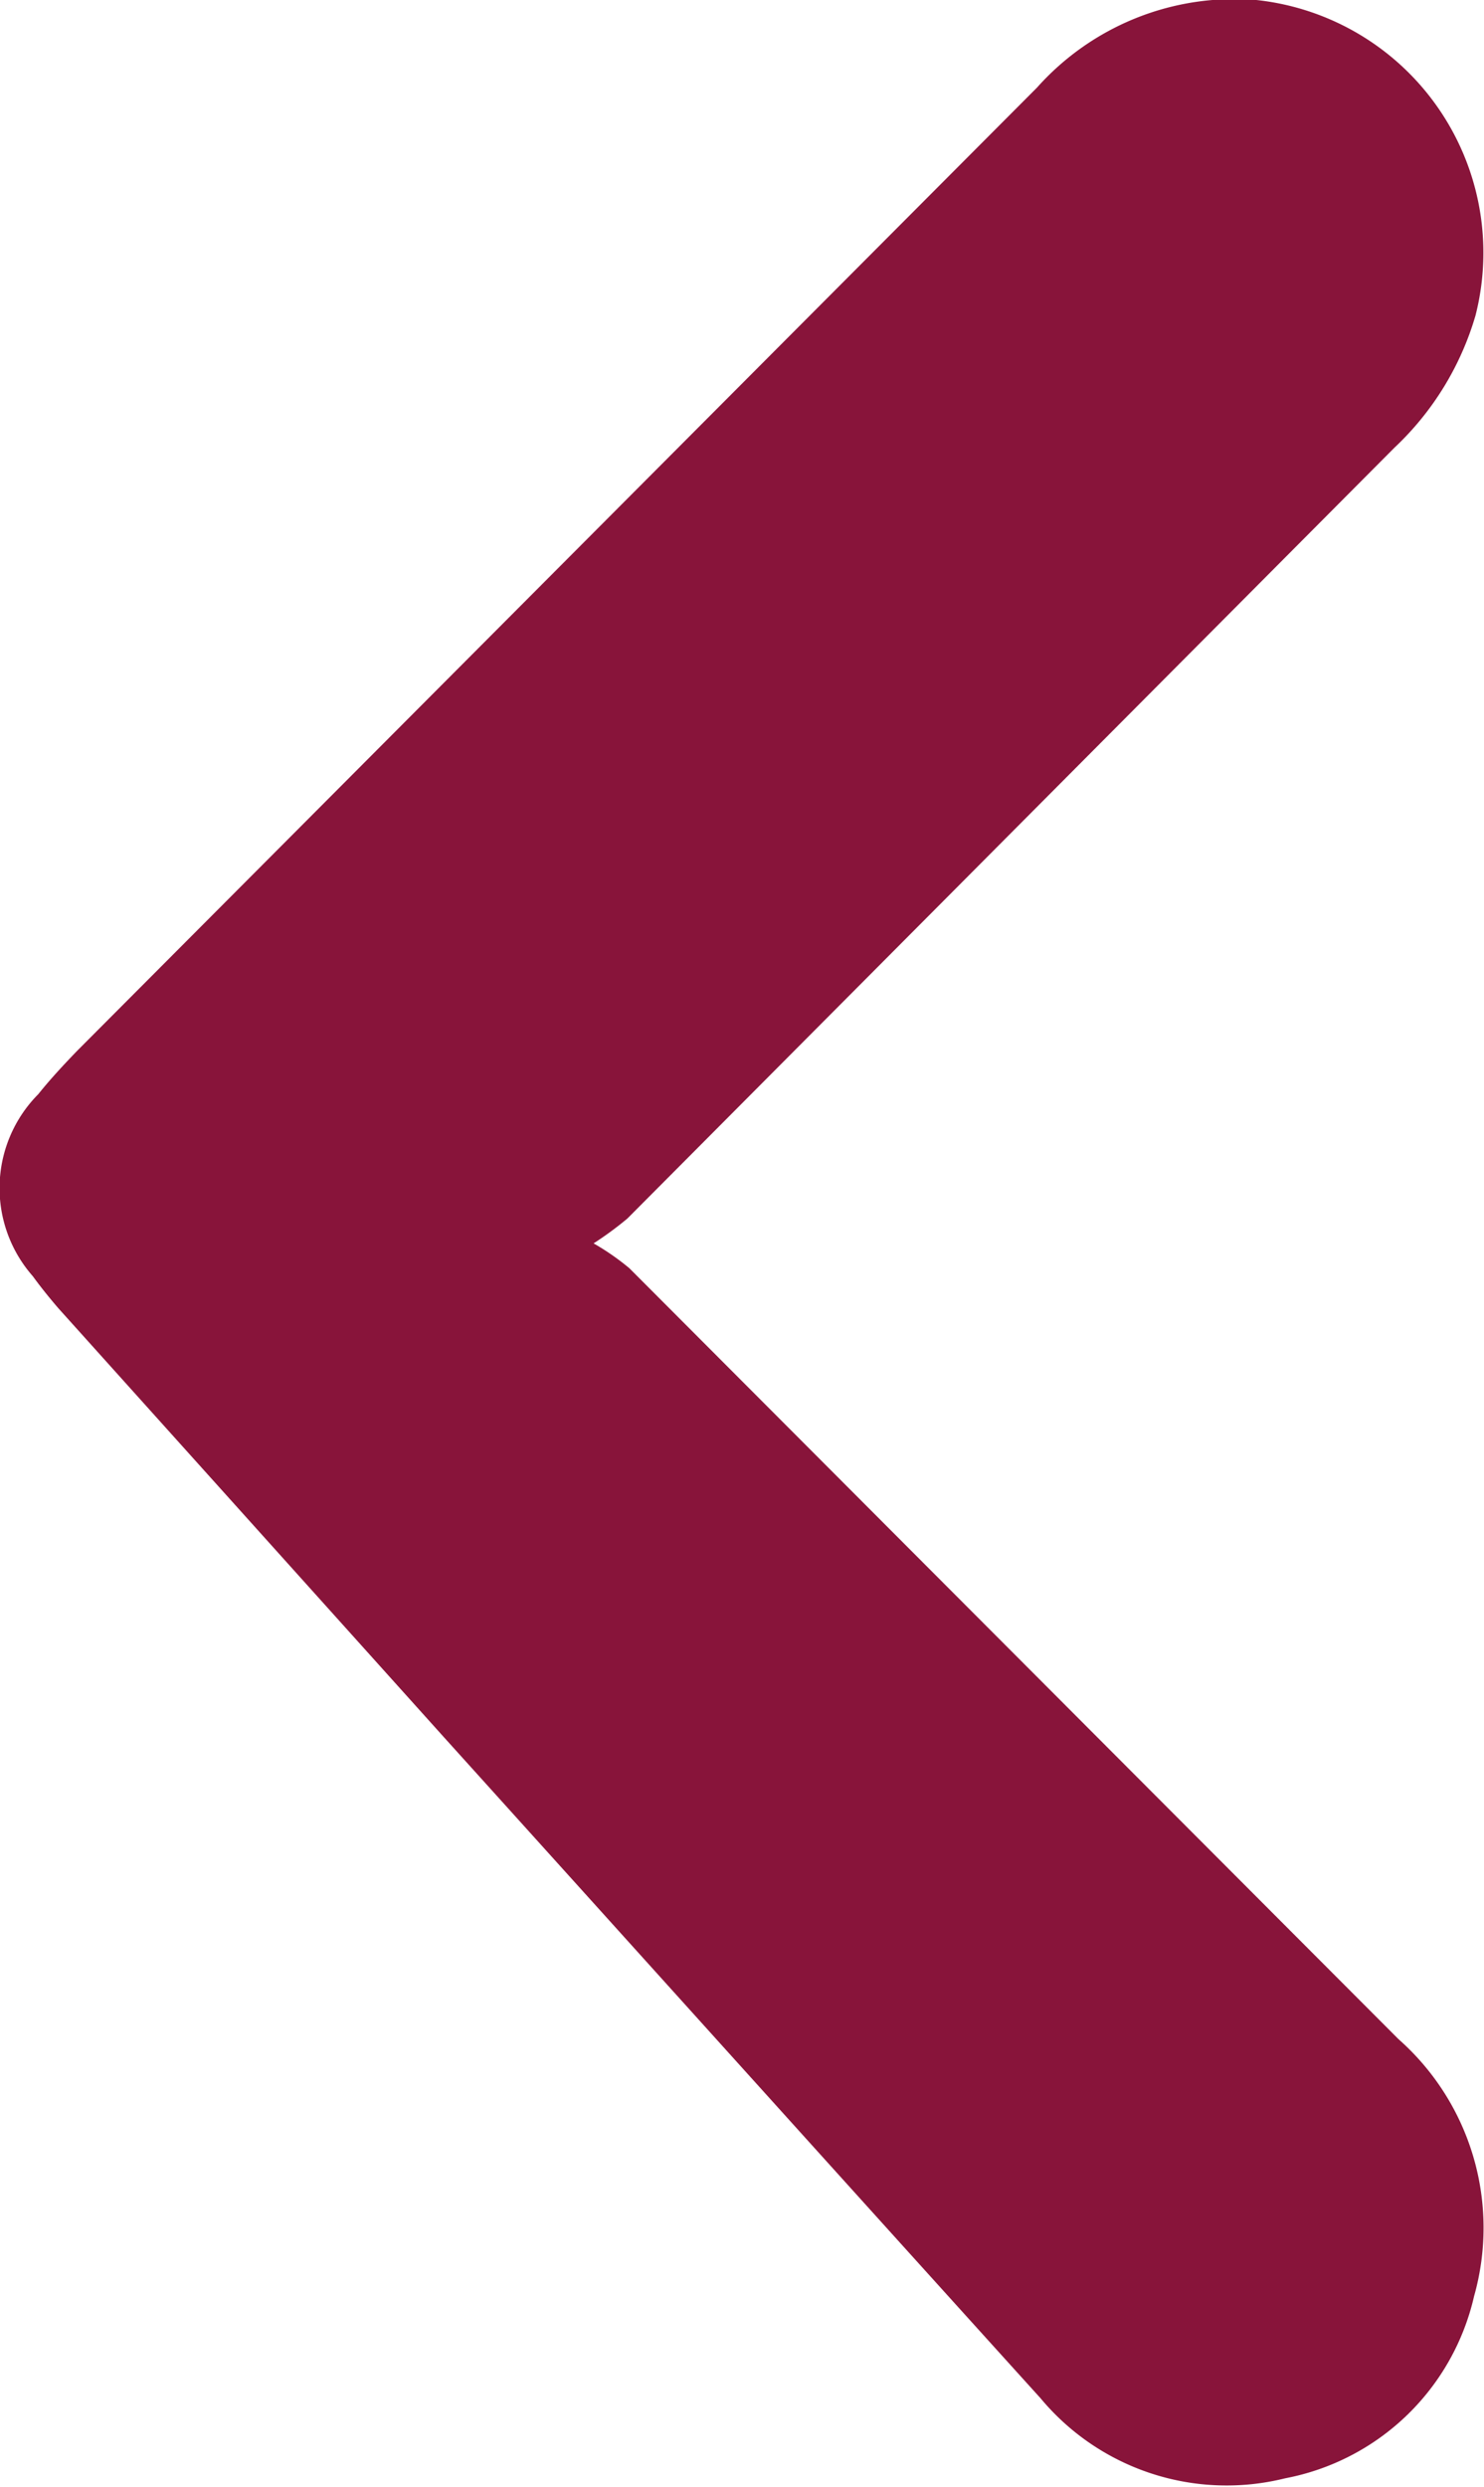 <svg xmlns="http://www.w3.org/2000/svg" viewBox="0 0 29.85 50"><defs><style>.cls-1{fill:#88143a;}</style></defs><g id="Capa_2" data-name="Capa 2"><g id="ICONOS"><path class="cls-1" d="M11.94,25a5,5,0,0,1,.72.5L28.13,41a5.06,5.06,0,0,1,1.52,5.17,4.82,4.82,0,0,1-3.8,3.66,4.87,4.87,0,0,1-4.92-1.61c-4-4.42-8-8.86-12-13.29L1.17,26.3c-.18-.21-.35-.42-.51-.64A2.68,2.68,0,0,1,.77,22c.24-.3.51-.59.78-.87L20.86,1.76A5.32,5.32,0,0,1,25.27,0a5.11,5.11,0,0,1,4.41,6.34A5.92,5.92,0,0,1,28.05,9L12.62,24.5A6.84,6.84,0,0,1,11.94,25Z"/></g></g></svg>